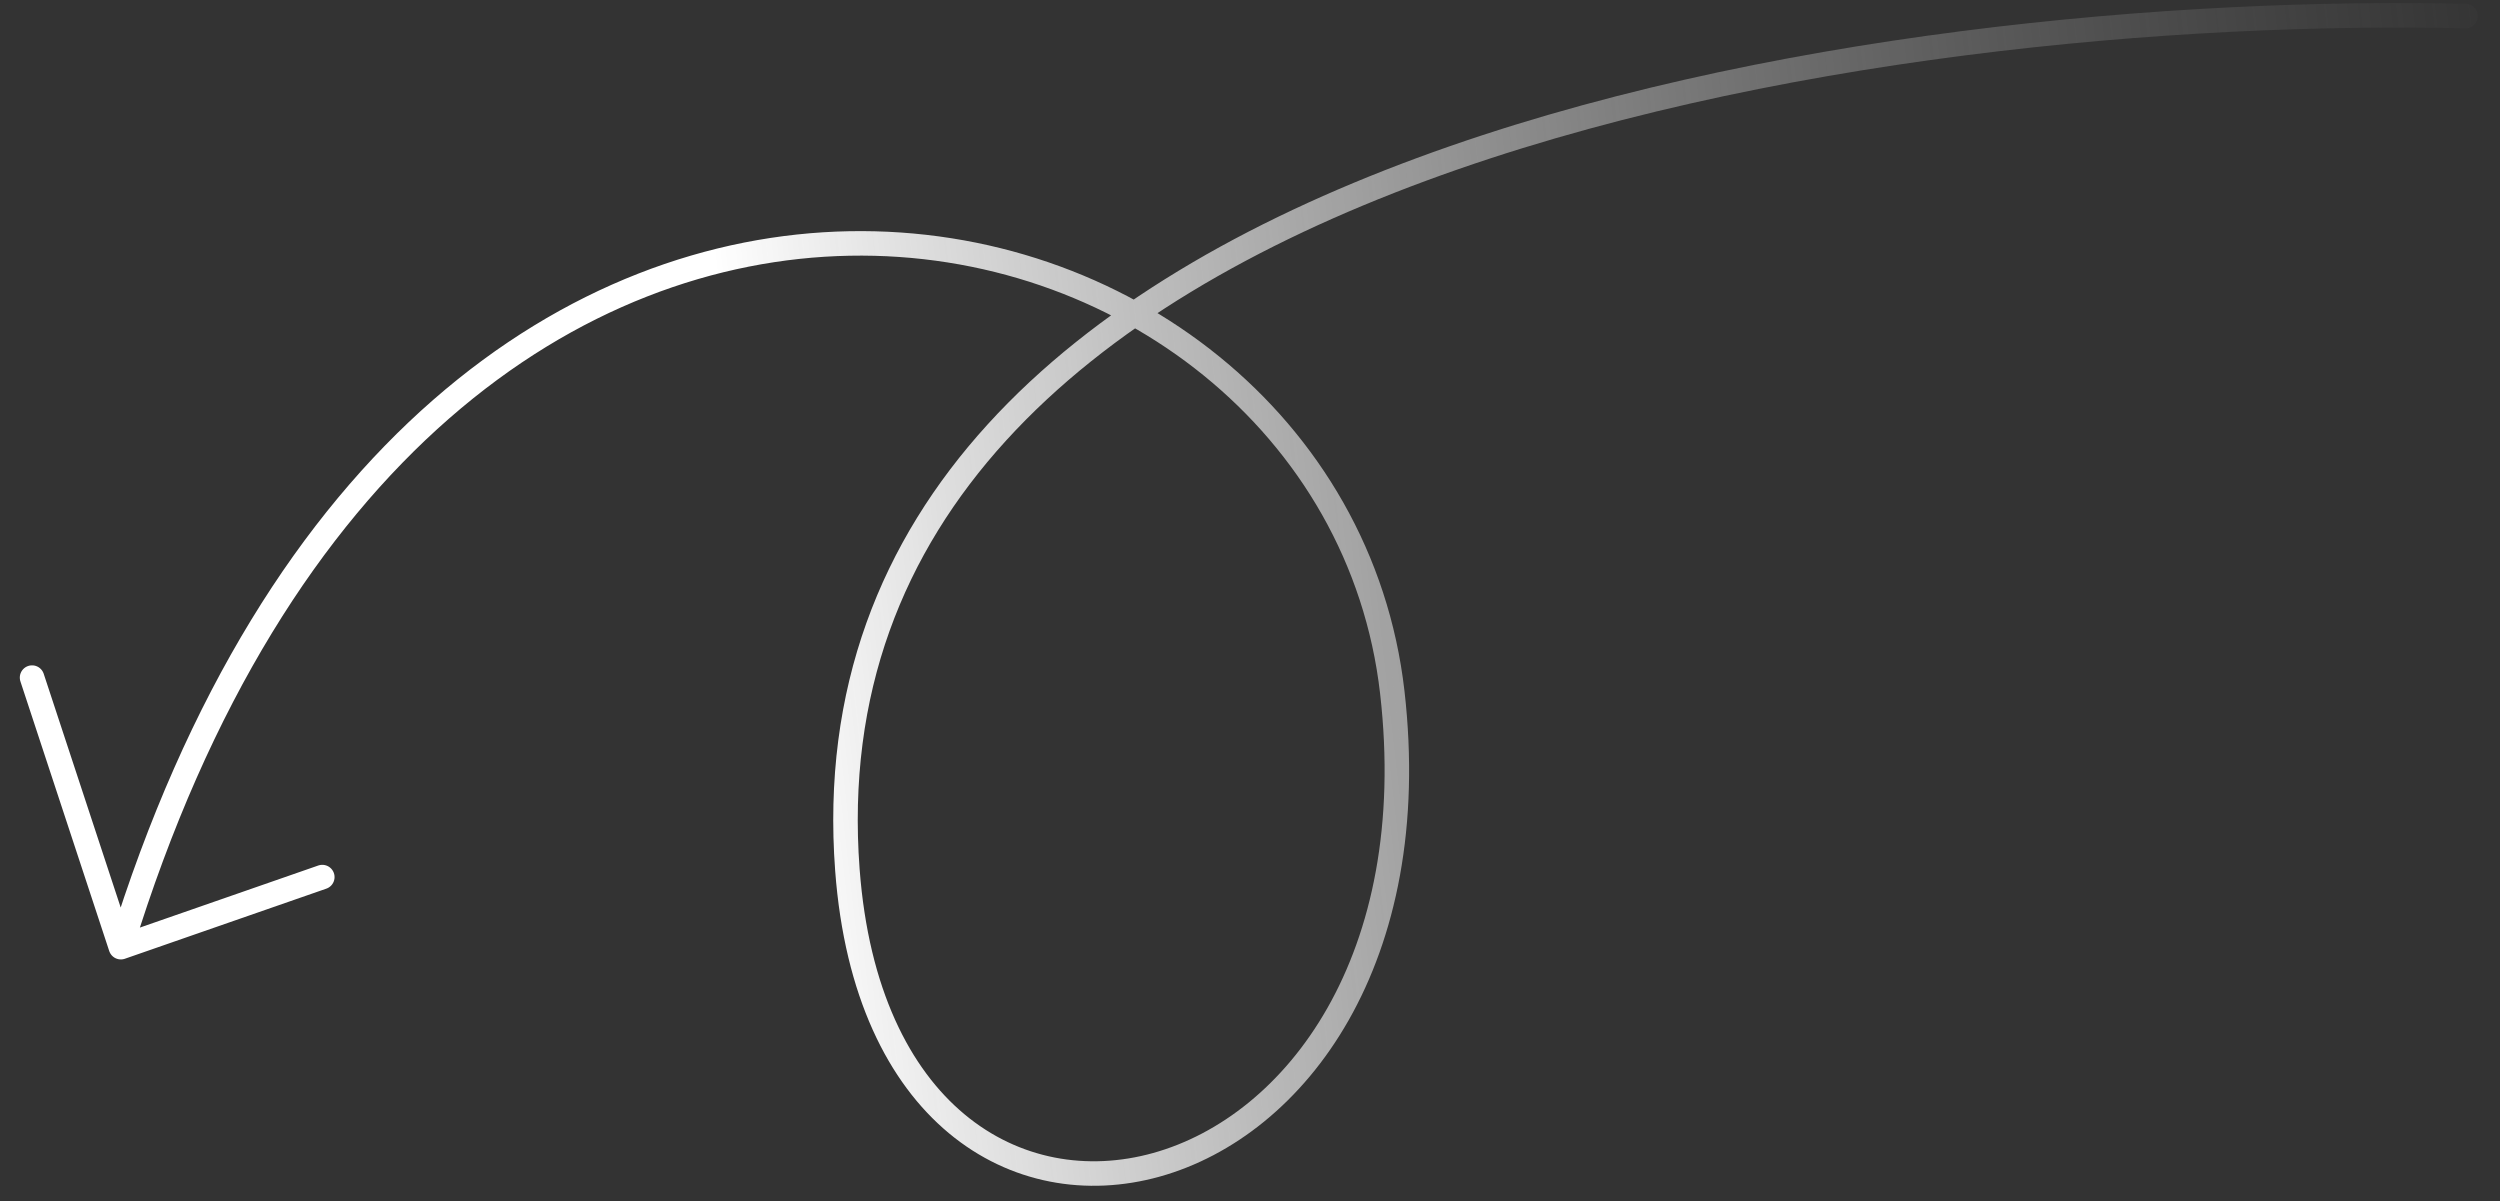 <?xml version="1.0" encoding="UTF-8"?> <svg xmlns="http://www.w3.org/2000/svg" width="102" height="49" viewBox="0 0 102 49" fill="none"><rect x="0" y="0" width="102" height="49" fill="#333333" stroke="none"/><path d="M100.597 0.655C77.2 0.128 32.377 6.26 34.574 35.497C36.074 55.458 59.298 50.023 56.805 28.242C54.312 6.461 17.521 -2.267 4.931 38.645M4.931 38.645L13.15 35.785M4.931 38.645L1.308 27.646" stroke="url(#paint0_linear_686_957)" stroke-linecap="round"></path><defs><linearGradient id="paint0_linear_686_957" x1="29" y1="9.5" x2="103" y2="1" gradientUnits="userSpaceOnUse"><stop stop-color="white"></stop><stop offset="1" stop-color="#999999" stop-opacity="0"></stop></linearGradient></defs></svg> 